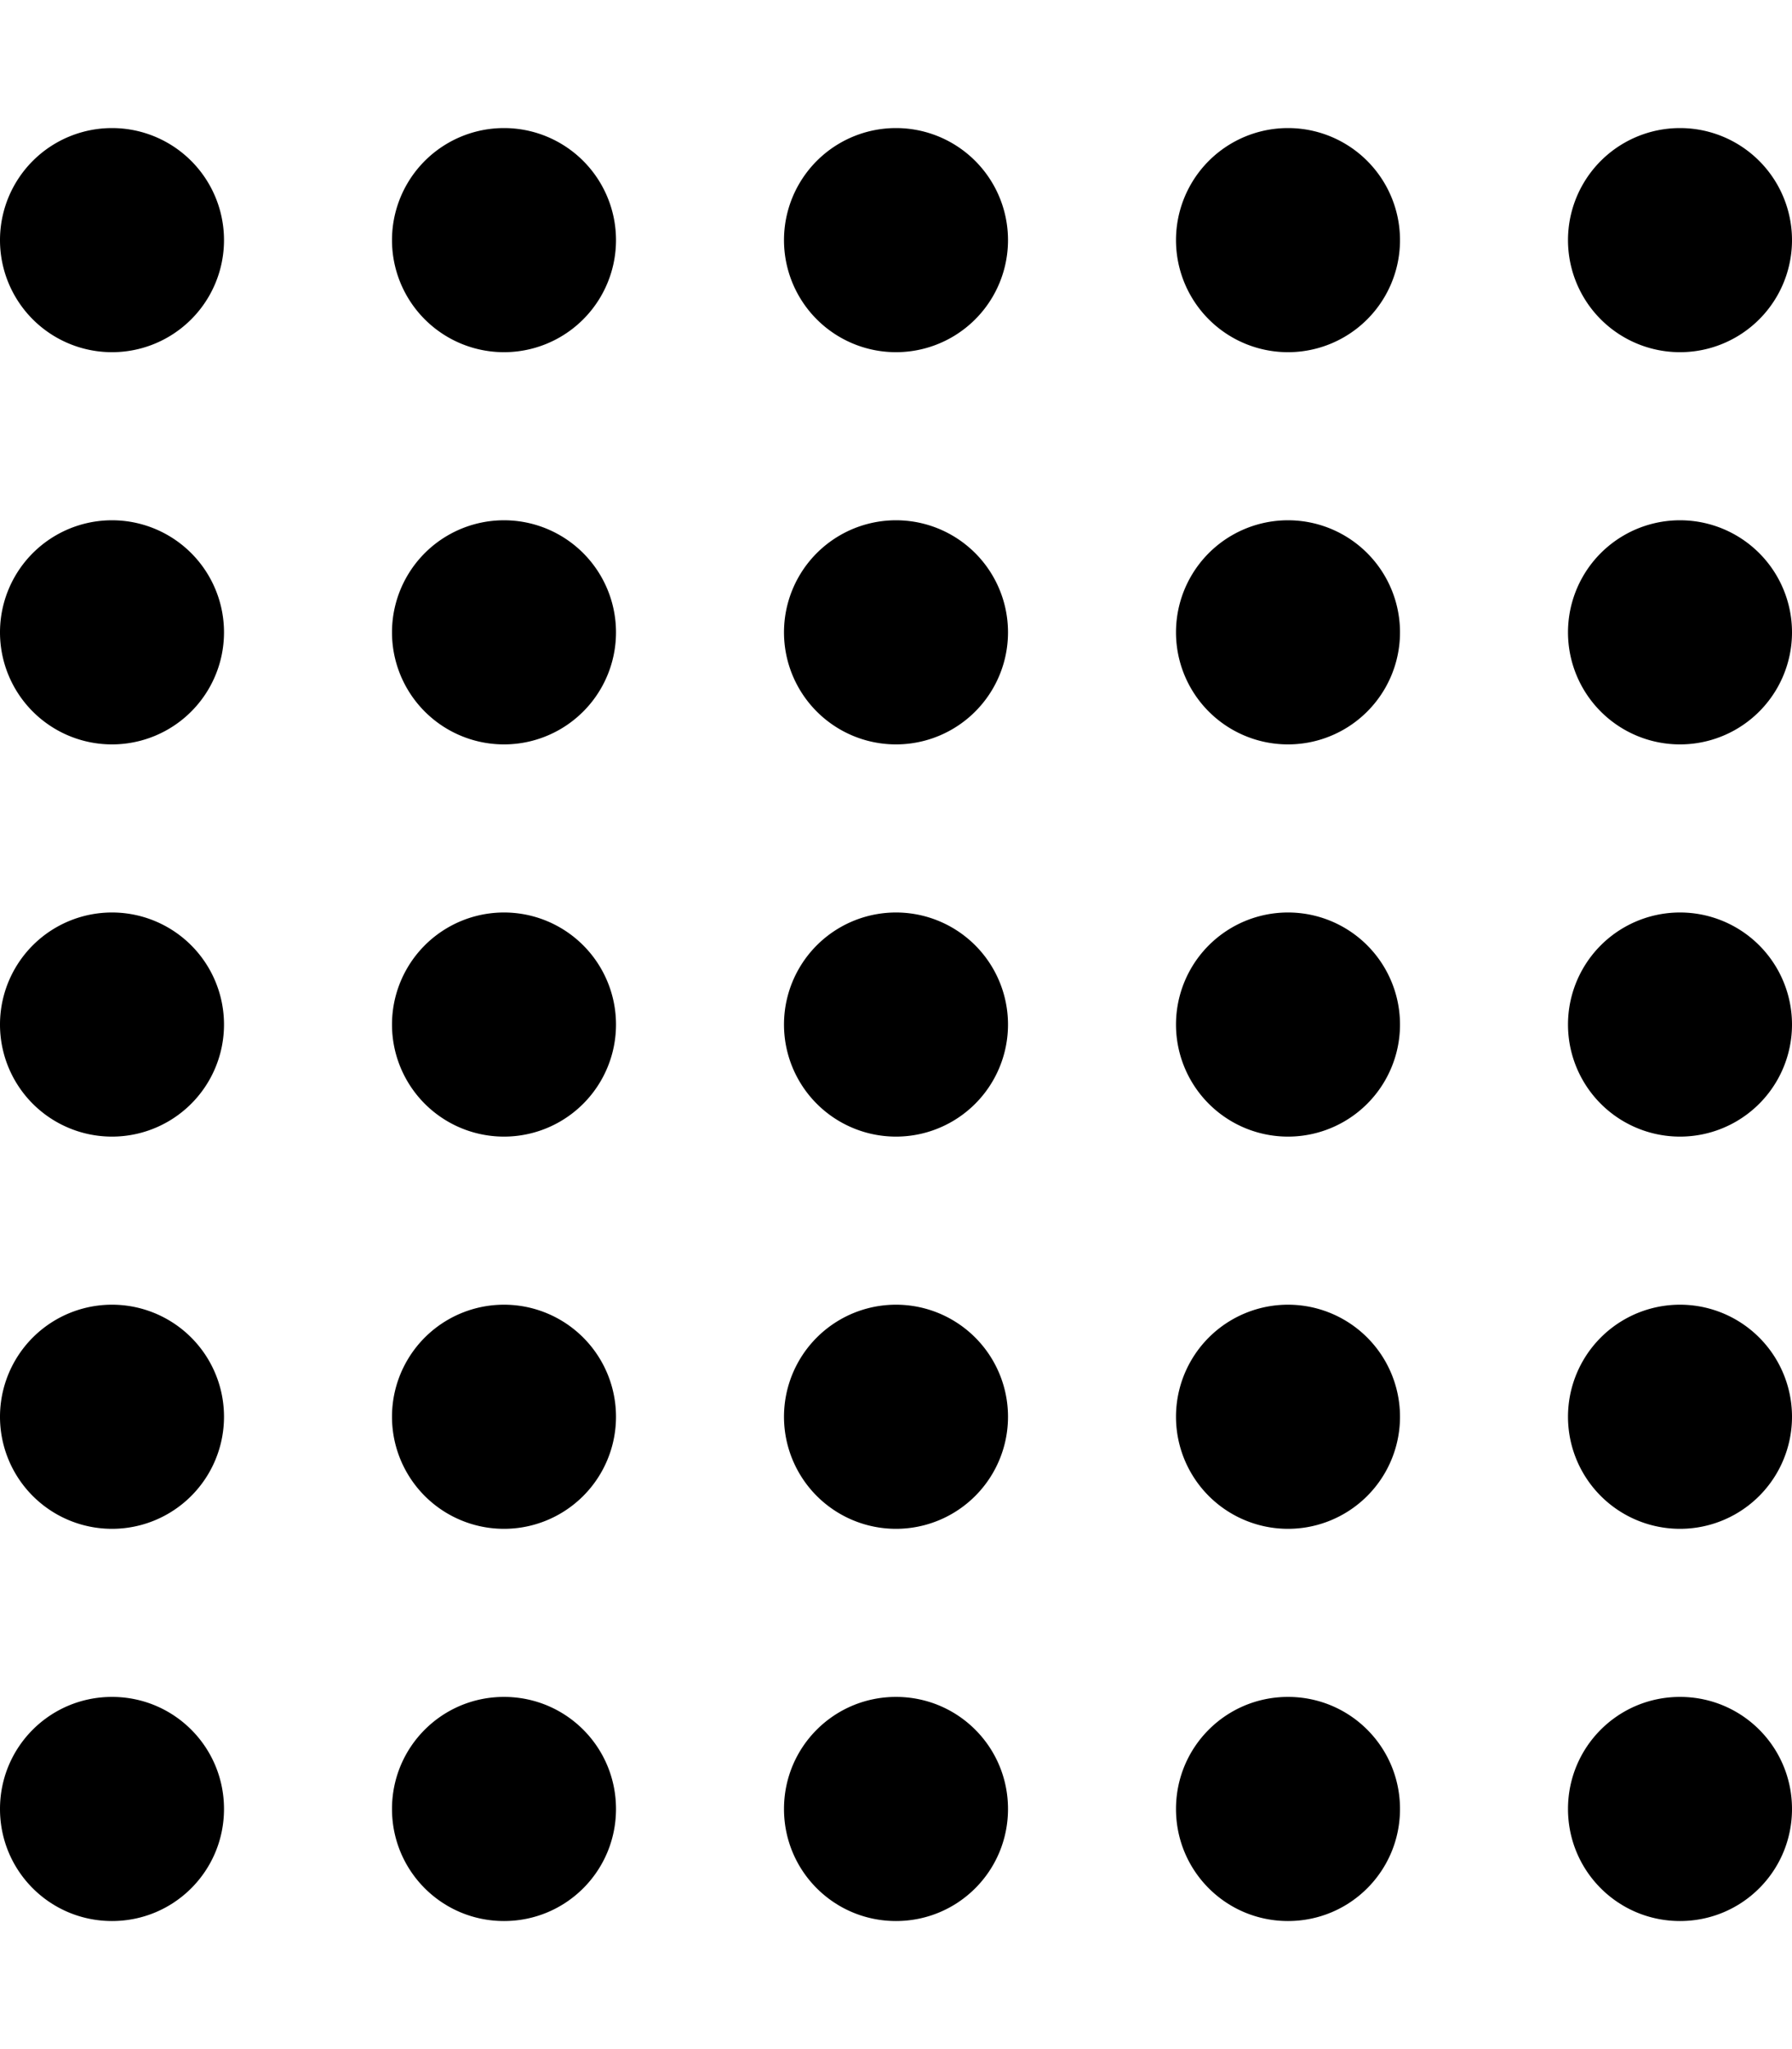 <svg xmlns="http://www.w3.org/2000/svg" viewBox="0 0 448 512"><!--! Font Awesome Pro 7.0.0 by @fontawesome - https://fontawesome.com License - https://fontawesome.com/license (Commercial License) Copyright 2025 Fonticons, Inc. --><path fill="currentColor" d="M28 32a28 28 0 1 0 0 56 28 28 0 1 0 0-56zM0 158a28 28 0 1 0 56 0 28 28 0 1 0 -56 0zm28 70a28 28 0 1 0 0 56 28 28 0 1 0 0-56zM0 354a28 28 0 1 0 56 0 28 28 0 1 0 -56 0zm0 98c0 15.5 12.5 28 28 28s28-12.5 28-28-12.5-28-28-28-28 12.5-28 28zm98 0c0 15.5 12.5 28 28 28s28-12.5 28-28-12.5-28-28-28-28 12.5-28 28zm126-28c-15.5 0-28 12.5-28 28s12.5 28 28 28 28-12.5 28-28-12.5-28-28-28zm70 28c0 15.5 12.5 28 28 28s28-12.5 28-28-12.5-28-28-28-28 12.5-28 28zm126-28c-15.5 0-28 12.5-28 28s12.5 28 28 28 28-12.5 28-28-12.5-28-28-28zM126 326a28 28 0 1 0 0 56 28 28 0 1 0 0-56zm70 28a28 28 0 1 0 56 0 28 28 0 1 0 -56 0zm126-28a28 28 0 1 0 0 56 28 28 0 1 0 0-56zm70 28a28 28 0 1 0 56 0 28 28 0 1 0 -56 0zM98 256a28 28 0 1 0 56 0 28 28 0 1 0 -56 0zm126-28a28 28 0 1 0 0 56 28 28 0 1 0 0-56zm70 28a28 28 0 1 0 56 0 28 28 0 1 0 -56 0zm126-28a28 28 0 1 0 0 56 28 28 0 1 0 0-56zM126 130a28 28 0 1 0 0 56 28 28 0 1 0 0-56zm70 28a28 28 0 1 0 56 0 28 28 0 1 0 -56 0zm126-28a28 28 0 1 0 0 56 28 28 0 1 0 0-56zm70 28a28 28 0 1 0 56 0 28 28 0 1 0 -56 0zM98 60a28 28 0 1 0 56 0 28 28 0 1 0 -56 0zM224 32a28 28 0 1 0 0 56 28 28 0 1 0 0-56zm70 28a28 28 0 1 0 56 0 28 28 0 1 0 -56 0zM420 32a28 28 0 1 0 0 56 28 28 0 1 0 0-56z"/></svg>